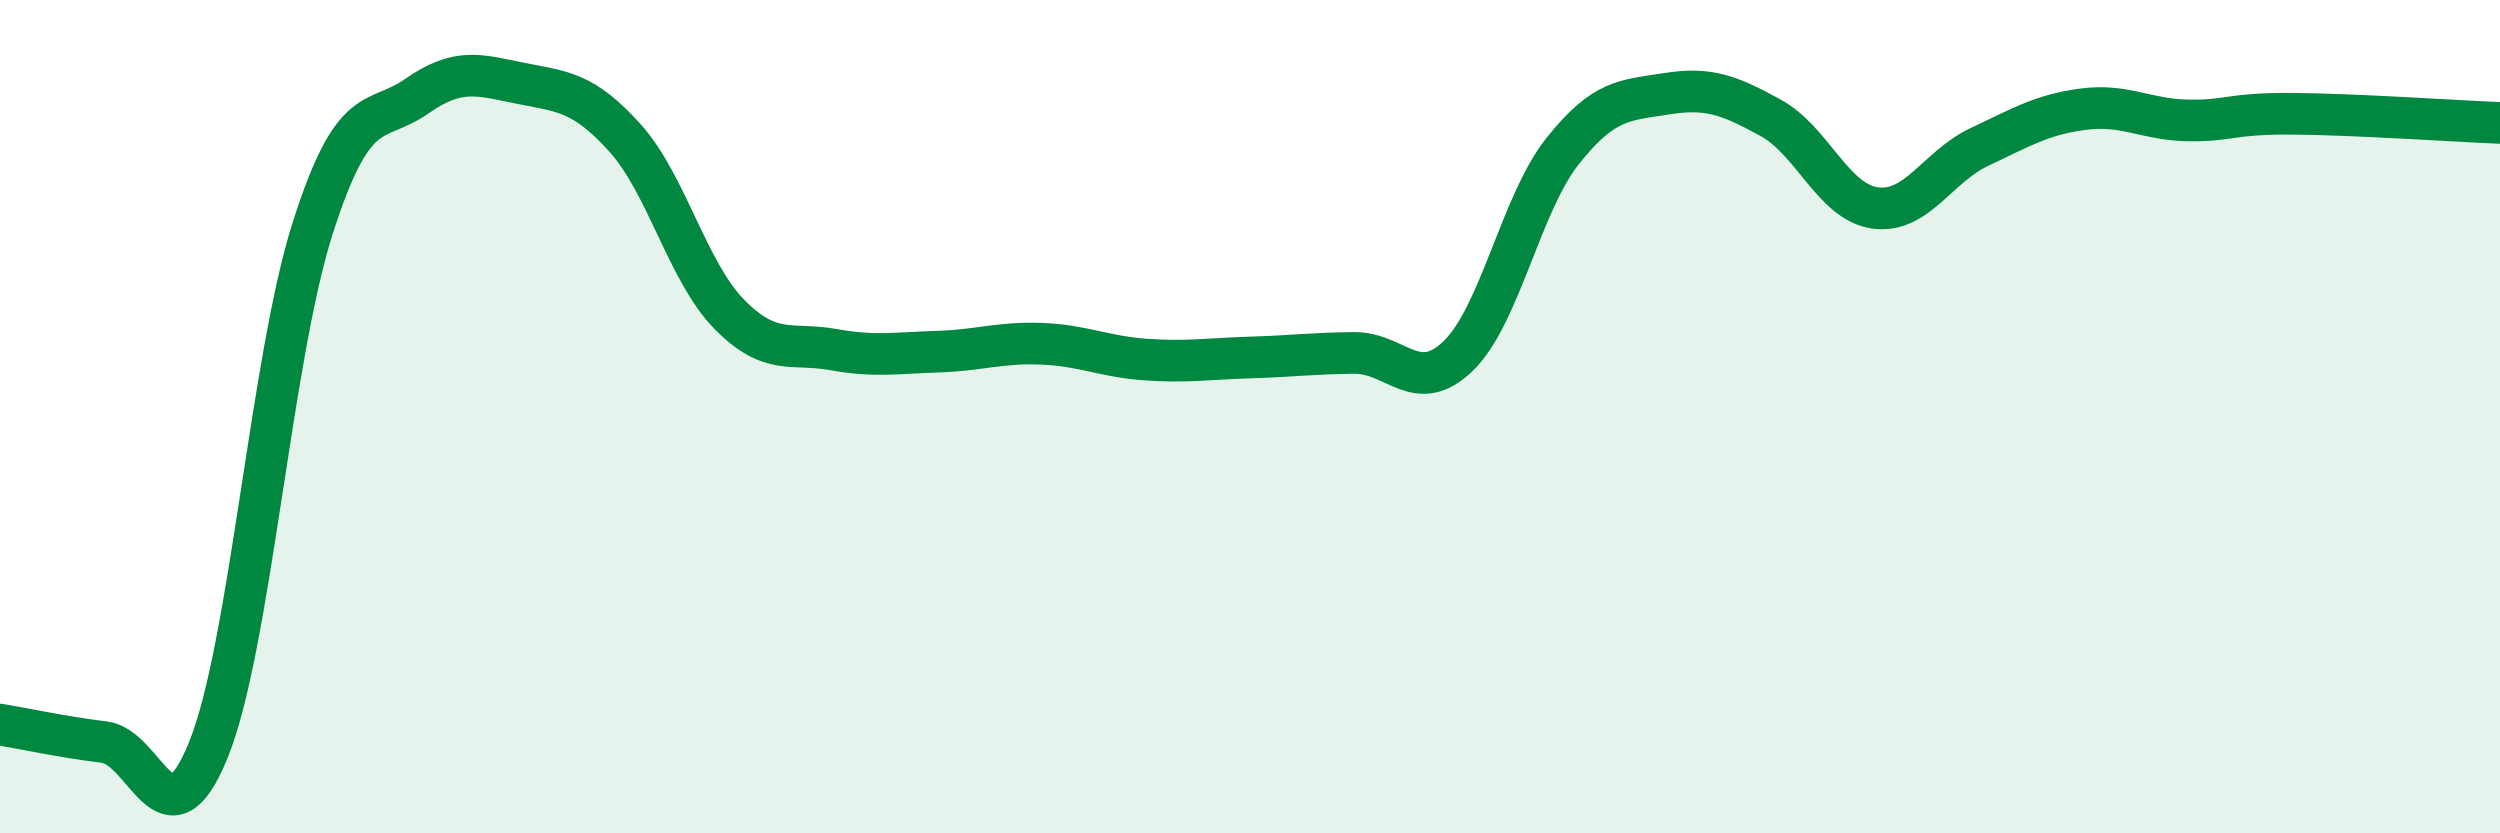 
    <svg width="60" height="20" viewBox="0 0 60 20" xmlns="http://www.w3.org/2000/svg">
      <path
        d="M 0,17.39 C 0.5,17.47 1.5,17.69 2.5,17.81 C 3.5,17.93 4,20.46 5,18 C 6,15.54 6.5,8.63 7.5,5.49 C 8.5,2.35 9,3.01 10,2.31 C 11,1.61 11.5,1.8 12.5,2 C 13.5,2.2 14,2.2 15,3.31 C 16,4.42 16.5,6.52 17.5,7.54 C 18.5,8.56 19,8.21 20,8.39 C 21,8.57 21.5,8.47 22.5,8.44 C 23.5,8.41 24,8.21 25,8.25 C 26,8.29 26.5,8.56 27.5,8.63 C 28.5,8.7 29,8.61 30,8.58 C 31,8.55 31.5,8.48 32.5,8.47 C 33.5,8.46 34,9.51 35,8.54 C 36,7.57 36.5,4.89 37.5,3.63 C 38.5,2.37 39,2.41 40,2.25 C 41,2.09 41.5,2.28 42.5,2.83 C 43.5,3.38 44,4.85 45,4.99 C 46,5.13 46.5,4 47.5,3.53 C 48.5,3.06 49,2.75 50,2.62 C 51,2.49 51.5,2.87 52.5,2.89 C 53.5,2.91 53.5,2.72 55,2.73 C 56.5,2.74 59,2.91 60,2.95L60 20L0 20Z"
        fill="#008740"
        opacity="0.1"
        stroke-linecap="round"
        stroke-linejoin="round"
      />
      <path
        d="M 0,17.39 C 0.5,17.47 1.5,17.69 2.5,17.81 C 3.5,17.93 4,20.46 5,18 C 6,15.54 6.5,8.63 7.5,5.49 C 8.5,2.35 9,3.01 10,2.31 C 11,1.61 11.5,1.8 12.5,2 C 13.5,2.2 14,2.2 15,3.31 C 16,4.42 16.5,6.52 17.5,7.54 C 18.5,8.56 19,8.21 20,8.39 C 21,8.57 21.5,8.47 22.5,8.44 C 23.5,8.41 24,8.21 25,8.25 C 26,8.29 26.5,8.56 27.5,8.63 C 28.5,8.7 29,8.61 30,8.58 C 31,8.55 31.5,8.48 32.5,8.47 C 33.5,8.46 34,9.51 35,8.54 C 36,7.57 36.5,4.89 37.5,3.63 C 38.5,2.37 39,2.41 40,2.25 C 41,2.09 41.5,2.28 42.5,2.83 C 43.5,3.38 44,4.85 45,4.99 C 46,5.13 46.5,4 47.5,3.53 C 48.5,3.06 49,2.75 50,2.62 C 51,2.49 51.5,2.87 52.5,2.89 C 53.5,2.91 53.5,2.72 55,2.73 C 56.5,2.74 59,2.91 60,2.95"
        stroke="#008740"
        stroke-width="1"
        fill="none"
        stroke-linecap="round"
        stroke-linejoin="round"
      />
    </svg>
  